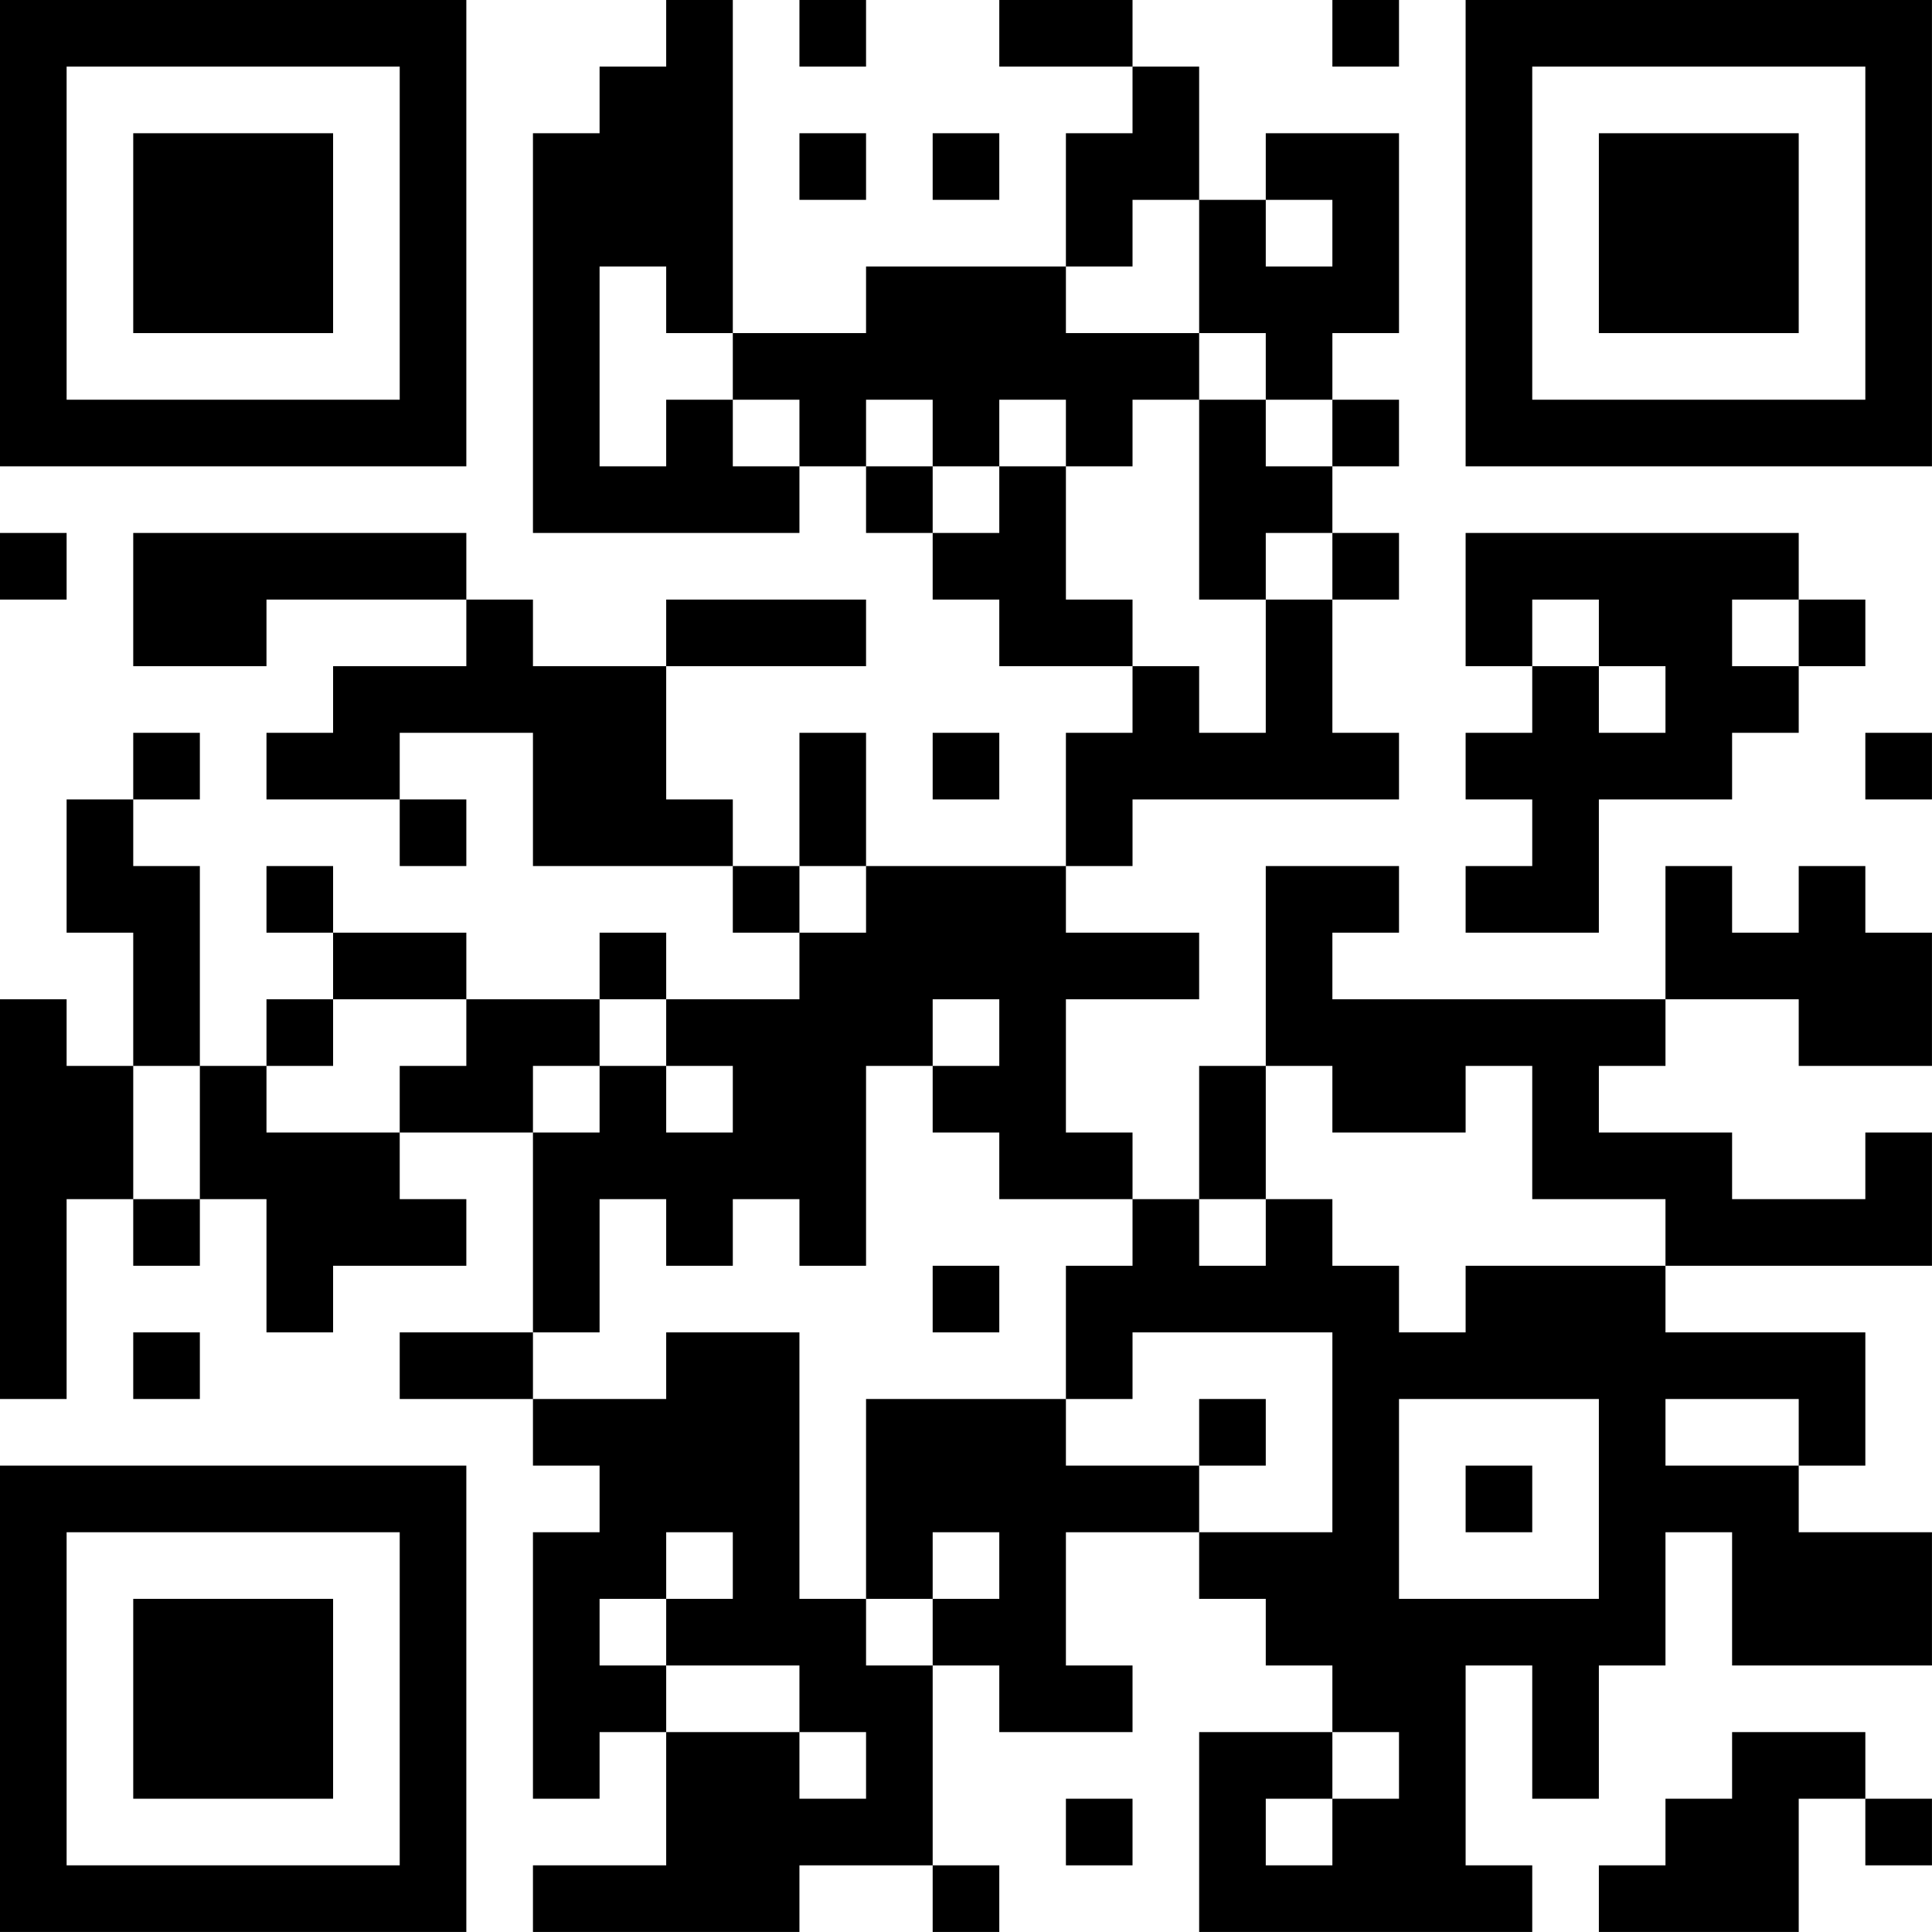 <?xml version="1.0" encoding="UTF-8"?>
<svg xmlns="http://www.w3.org/2000/svg" version="1.1" width="500" height="500" viewBox="0 0 500 500"><rect x="0" y="0" width="500" height="500" fill="#ffffff"/><g transform="scale(17.241)"><g transform="translate(0,0)"><path fill-rule="evenodd" d="M10 0L10 1L9 1L9 2L8 2L8 8L12 8L12 7L13 7L13 8L14 8L14 9L15 9L15 10L17 10L17 11L16 11L16 13L13 13L13 11L12 11L12 13L11 13L11 12L10 12L10 10L13 10L13 9L10 9L10 10L8 10L8 9L7 9L7 8L2 8L2 10L4 10L4 9L7 9L7 10L5 10L5 11L4 11L4 12L6 12L6 13L7 13L7 12L6 12L6 11L8 11L8 13L11 13L11 14L12 14L12 15L10 15L10 14L9 14L9 15L7 15L7 14L5 14L5 13L4 13L4 14L5 14L5 15L4 15L4 16L3 16L3 13L2 13L2 12L3 12L3 11L2 11L2 12L1 12L1 14L2 14L2 16L1 16L1 15L0 15L0 21L1 21L1 18L2 18L2 19L3 19L3 18L4 18L4 20L5 20L5 19L7 19L7 18L6 18L6 17L8 17L8 20L6 20L6 21L8 21L8 22L9 22L9 23L8 23L8 27L9 27L9 26L10 26L10 28L8 28L8 29L12 29L12 28L14 28L14 29L15 29L15 28L14 28L14 25L15 25L15 26L17 26L17 25L16 25L16 23L18 23L18 24L19 24L19 25L20 25L20 26L18 26L18 29L23 29L23 28L22 28L22 25L23 25L23 27L24 27L24 25L25 25L25 23L26 23L26 25L29 25L29 23L27 23L27 22L28 22L28 20L25 20L25 19L29 19L29 17L28 17L28 18L26 18L26 17L24 17L24 16L25 16L25 15L27 15L27 16L29 16L29 14L28 14L28 13L27 13L27 14L26 14L26 13L25 13L25 15L20 15L20 14L21 14L21 13L19 13L19 16L18 16L18 18L17 18L17 17L16 17L16 15L18 15L18 14L16 14L16 13L17 13L17 12L21 12L21 11L20 11L20 9L21 9L21 8L20 8L20 7L21 7L21 6L20 6L20 5L21 5L21 2L19 2L19 3L18 3L18 1L17 1L17 0L15 0L15 1L17 1L17 2L16 2L16 4L13 4L13 5L11 5L11 0ZM12 0L12 1L13 1L13 0ZM20 0L20 1L21 1L21 0ZM12 2L12 3L13 3L13 2ZM14 2L14 3L15 3L15 2ZM17 3L17 4L16 4L16 5L18 5L18 6L17 6L17 7L16 7L16 6L15 6L15 7L14 7L14 6L13 6L13 7L14 7L14 8L15 8L15 7L16 7L16 9L17 9L17 10L18 10L18 11L19 11L19 9L20 9L20 8L19 8L19 9L18 9L18 6L19 6L19 7L20 7L20 6L19 6L19 5L18 5L18 3ZM19 3L19 4L20 4L20 3ZM9 4L9 7L10 7L10 6L11 6L11 7L12 7L12 6L11 6L11 5L10 5L10 4ZM0 8L0 9L1 9L1 8ZM22 8L22 10L23 10L23 11L22 11L22 12L23 12L23 13L22 13L22 14L24 14L24 12L26 12L26 11L27 11L27 10L28 10L28 9L27 9L27 8ZM23 9L23 10L24 10L24 11L25 11L25 10L24 10L24 9ZM26 9L26 10L27 10L27 9ZM14 11L14 12L15 12L15 11ZM28 11L28 12L29 12L29 11ZM12 13L12 14L13 14L13 13ZM5 15L5 16L4 16L4 17L6 17L6 16L7 16L7 15ZM9 15L9 16L8 16L8 17L9 17L9 16L10 16L10 17L11 17L11 16L10 16L10 15ZM14 15L14 16L13 16L13 19L12 19L12 18L11 18L11 19L10 19L10 18L9 18L9 20L8 20L8 21L10 21L10 20L12 20L12 24L13 24L13 25L14 25L14 24L15 24L15 23L14 23L14 24L13 24L13 21L16 21L16 22L18 22L18 23L20 23L20 20L17 20L17 21L16 21L16 19L17 19L17 18L15 18L15 17L14 17L14 16L15 16L15 15ZM2 16L2 18L3 18L3 16ZM19 16L19 18L18 18L18 19L19 19L19 18L20 18L20 19L21 19L21 20L22 20L22 19L25 19L25 18L23 18L23 16L22 16L22 17L20 17L20 16ZM14 19L14 20L15 20L15 19ZM2 20L2 21L3 21L3 20ZM18 21L18 22L19 22L19 21ZM21 21L21 24L24 24L24 21ZM25 21L25 22L27 22L27 21ZM22 22L22 23L23 23L23 22ZM10 23L10 24L9 24L9 25L10 25L10 26L12 26L12 27L13 27L13 26L12 26L12 25L10 25L10 24L11 24L11 23ZM20 26L20 27L19 27L19 28L20 28L20 27L21 27L21 26ZM26 26L26 27L25 27L25 28L24 28L24 29L27 29L27 27L28 27L28 28L29 28L29 27L28 27L28 26ZM16 27L16 28L17 28L17 27ZM0 0L7 0L7 7L0 7ZM1 1L1 6L6 6L6 1ZM2 2L5 2L5 5L2 5ZM22 0L29 0L29 7L22 7ZM23 1L23 6L28 6L28 1ZM24 2L27 2L27 5L24 5ZM0 22L7 22L7 29L0 29ZM1 23L1 28L6 28L6 23ZM2 24L5 24L5 27L2 27Z" fill="#000000"/></g></g></svg>
